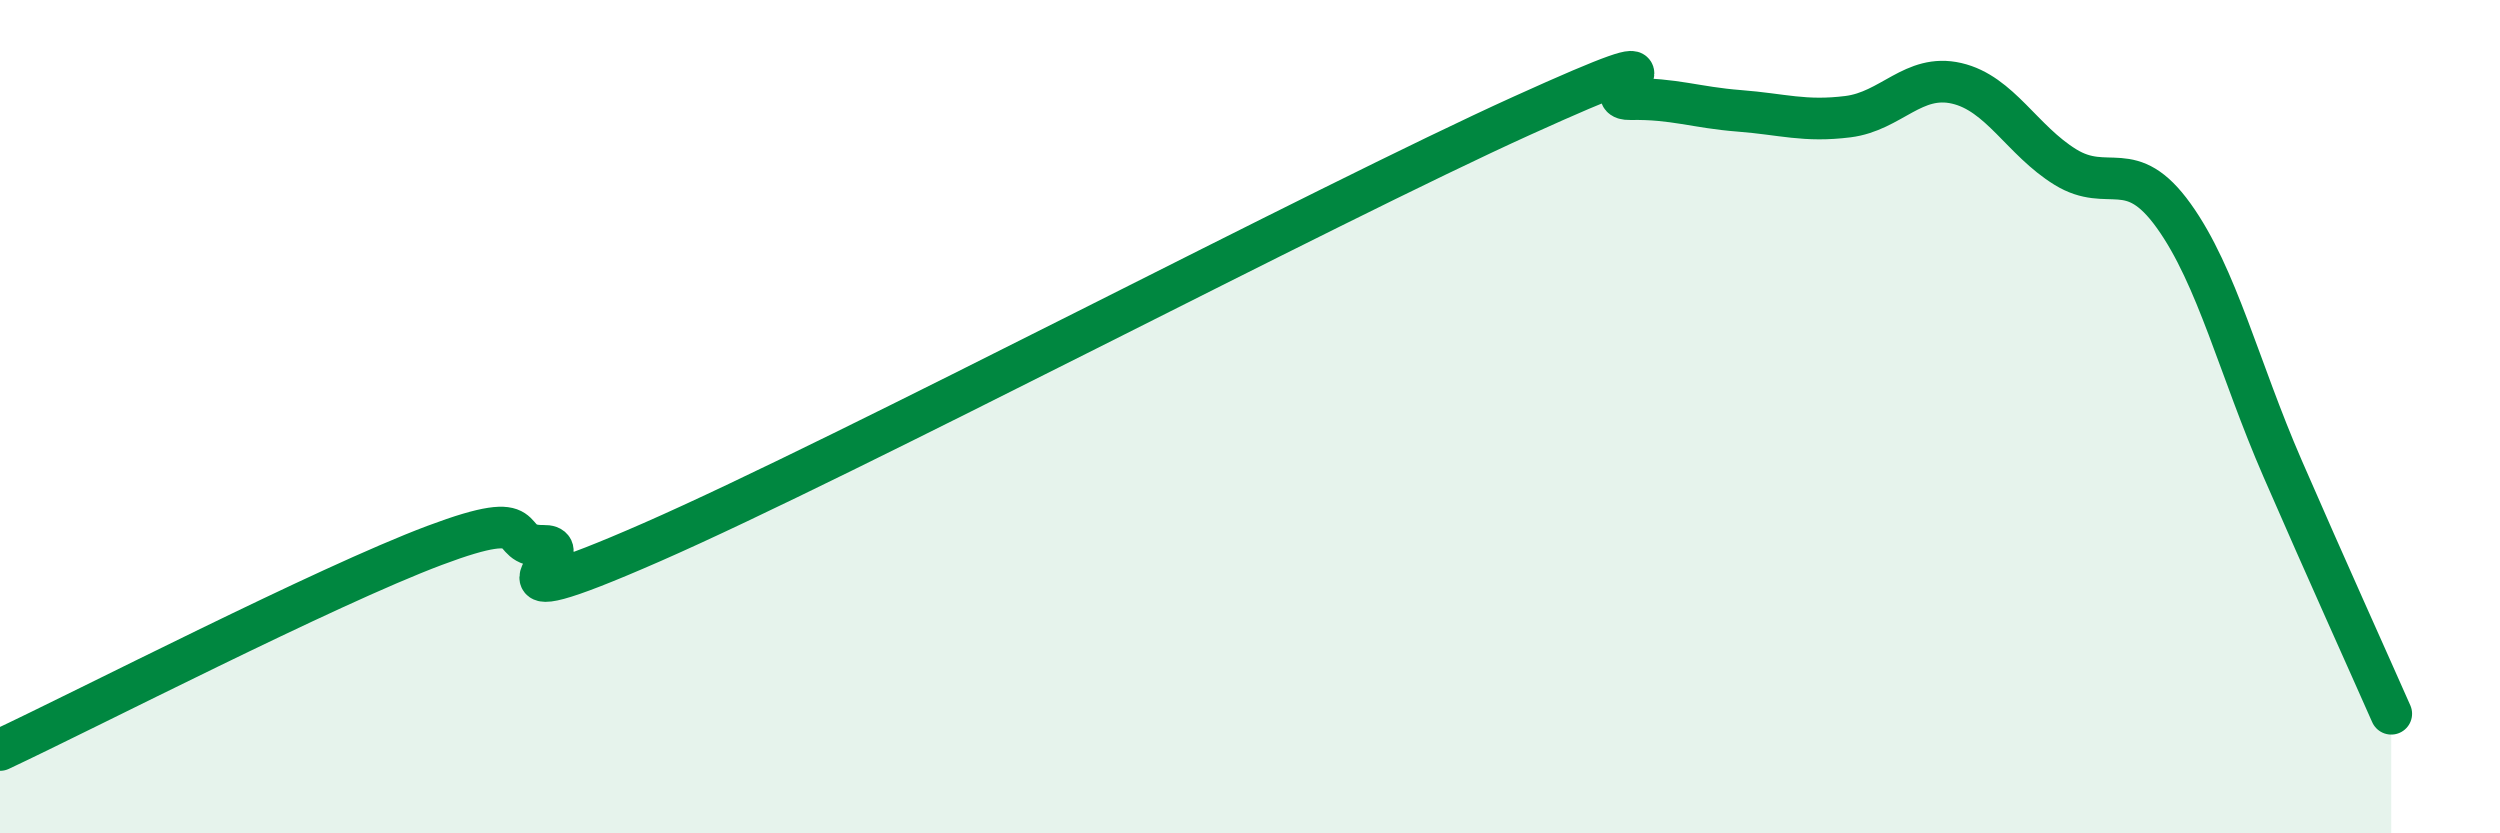 
    <svg width="60" height="20" viewBox="0 0 60 20" xmlns="http://www.w3.org/2000/svg">
      <path
        d="M 0,18 C 2.09,17.02 7.82,14.07 10.43,13.09 C 13.04,12.11 12,13.12 13.04,13.1 C 14.08,13.08 10.95,15.07 15.65,13.01 C 20.35,10.95 31.82,4.91 36.52,2.78 C 41.22,0.65 38.09,2.4 39.13,2.38 C 40.17,2.36 40.7,2.58 41.74,2.66 C 42.78,2.74 43.31,2.93 44.35,2.8 C 45.39,2.67 45.92,1.76 46.96,2 C 48,2.24 48.53,3.37 49.57,4.01 C 50.61,4.65 51.13,3.73 52.17,5.18 C 53.21,6.63 53.74,8.85 54.78,11.24 C 55.82,13.63 56.87,15.95 57.39,17.13L57.39 20L0 20Z"
        fill="#008740"
        opacity="0.1"
        stroke-linecap="round"
        stroke-linejoin="round"
      />
      <path
        d="M 0,18 C 2.09,17.02 7.82,14.07 10.43,13.09 C 13.04,12.11 12,13.12 13.04,13.1 C 14.08,13.08 10.95,15.07 15.65,13.01 C 20.35,10.95 31.82,4.91 36.52,2.78 C 41.22,0.65 38.09,2.4 39.13,2.38 C 40.17,2.36 40.7,2.58 41.74,2.66 C 42.78,2.74 43.31,2.93 44.35,2.8 C 45.39,2.67 45.92,1.76 46.96,2 C 48,2.24 48.53,3.37 49.57,4.01 C 50.61,4.65 51.13,3.73 52.17,5.18 C 53.21,6.63 53.74,8.85 54.78,11.24 C 55.82,13.63 56.87,15.95 57.39,17.13"
        stroke="#008740"
        stroke-width="1"
        fill="none"
        stroke-linecap="round"
        stroke-linejoin="round"
      />
    </svg>
  